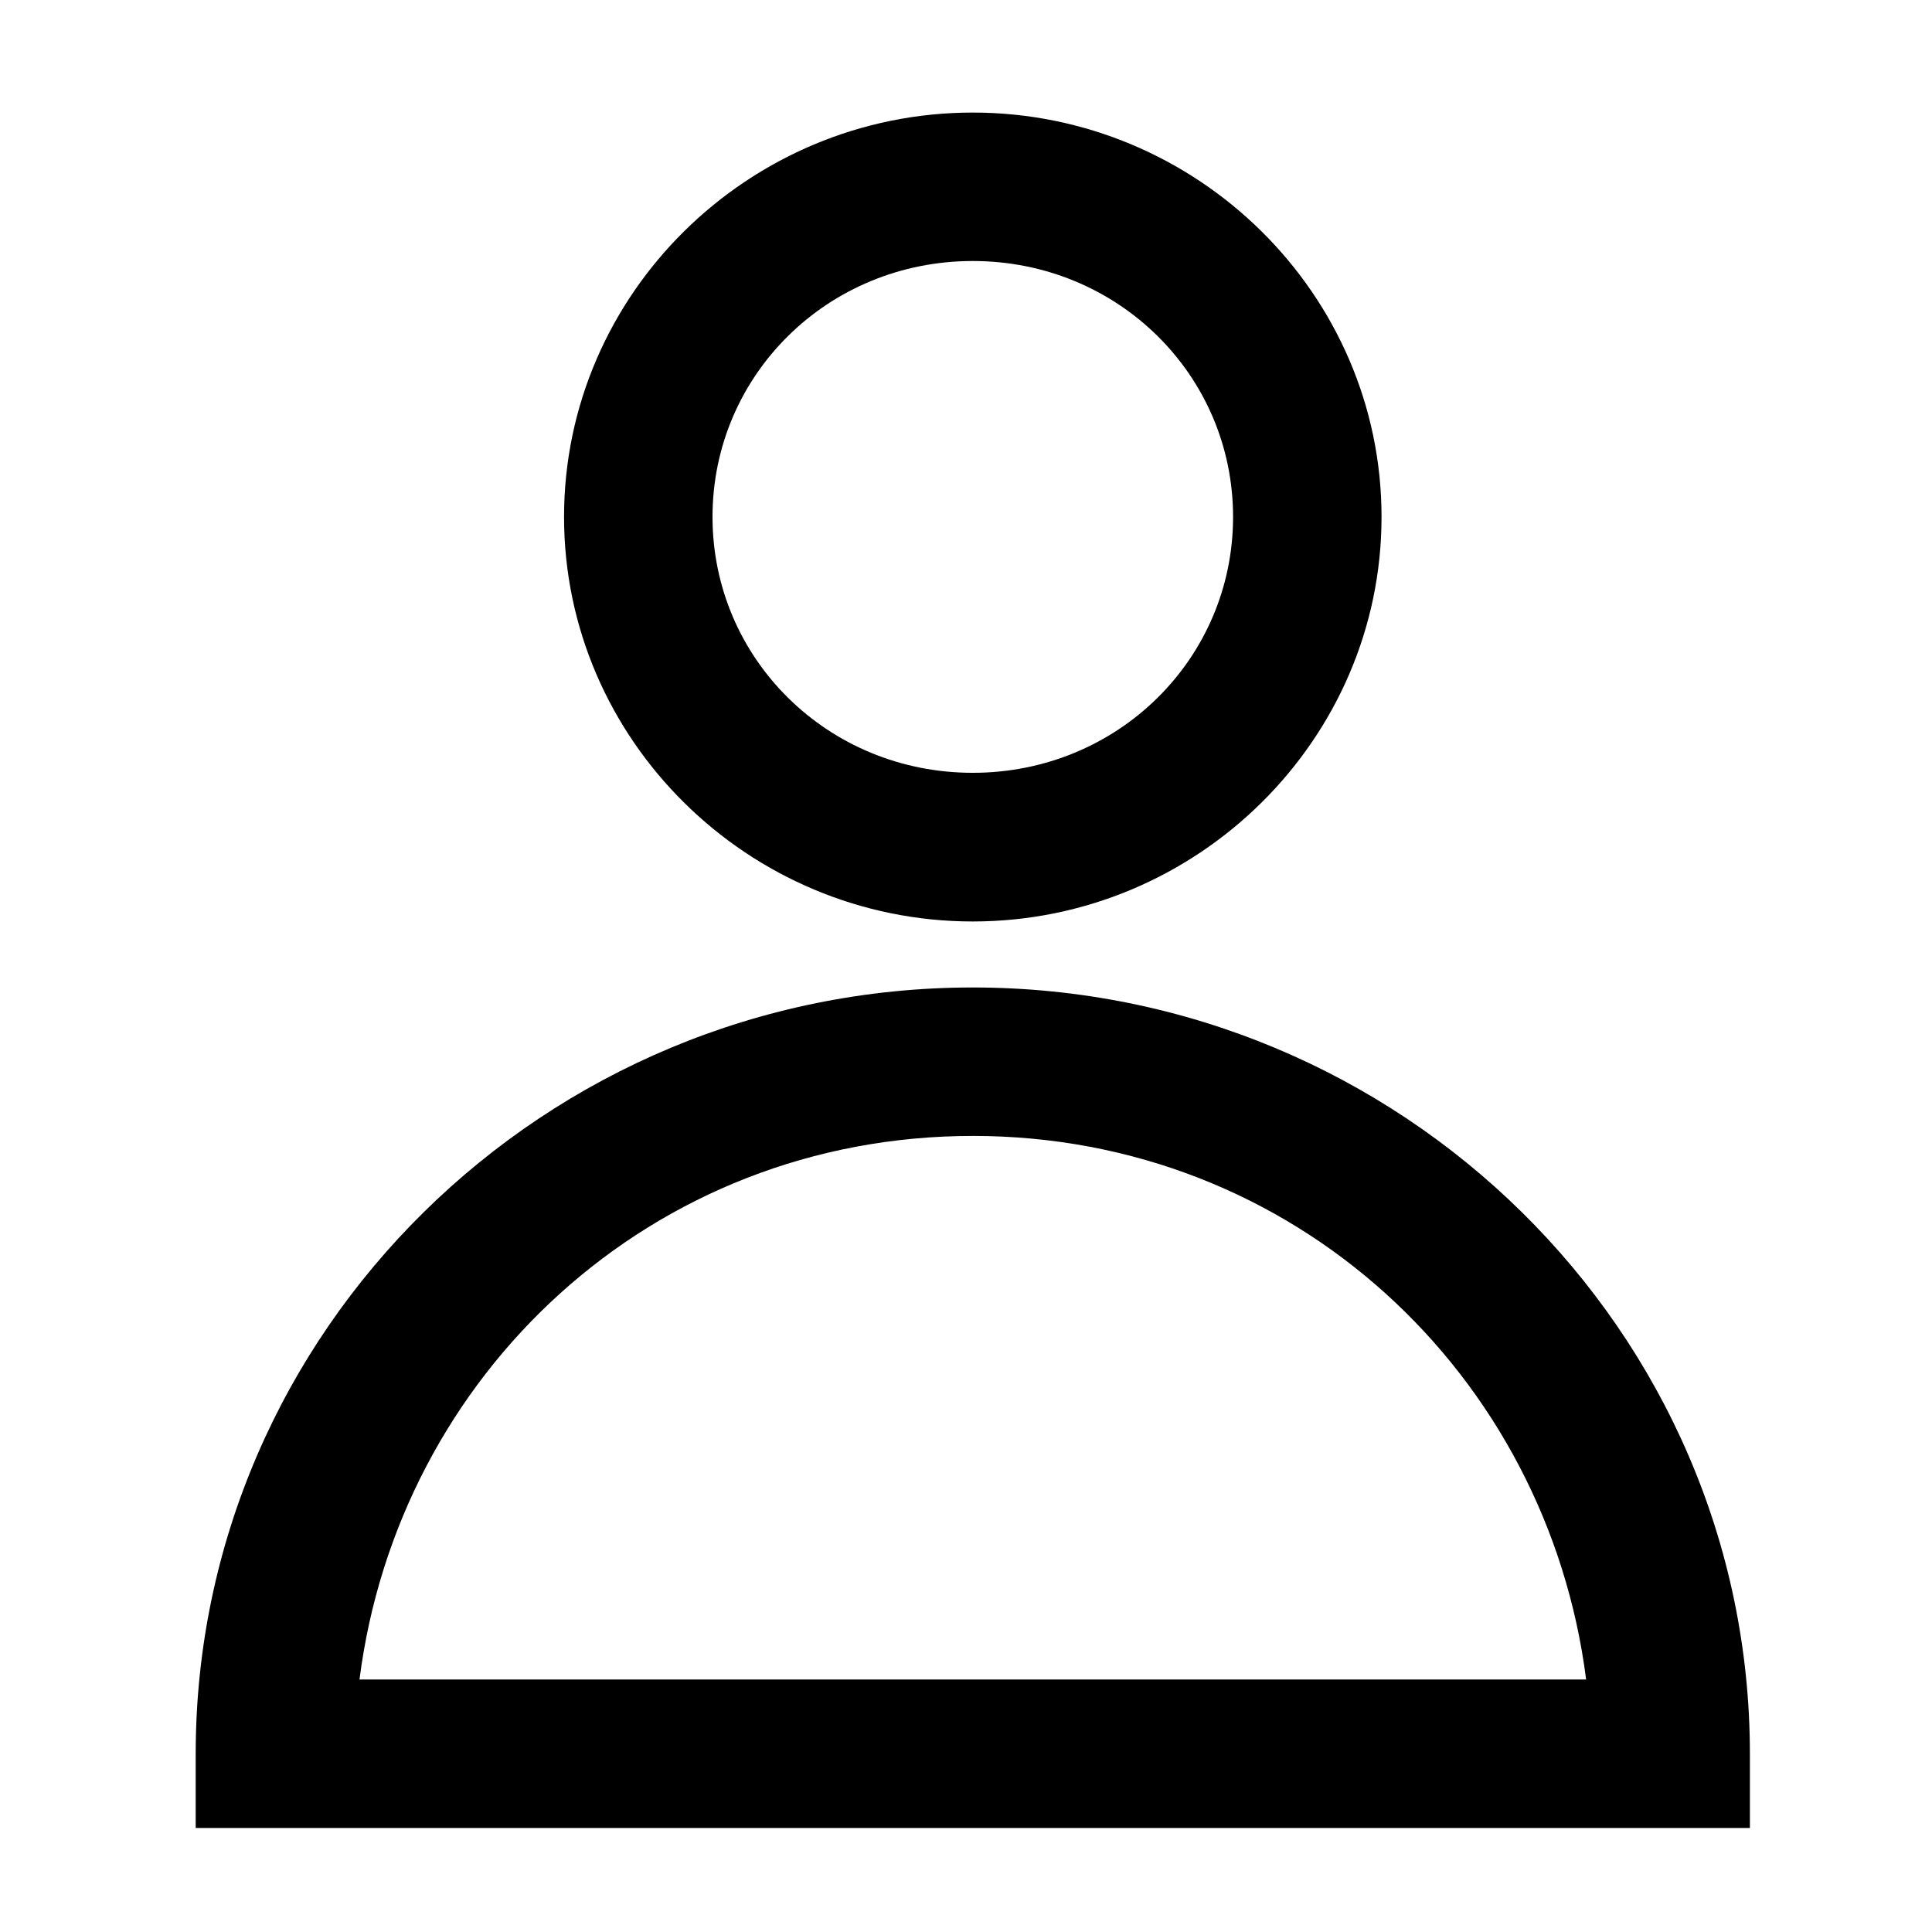 <?xml version="1.0" encoding="UTF-8"?>
<!-- Uploaded to: ICON Repo, www.svgrepo.com, Generator: ICON Repo Mixer Tools -->
<svg fill="#000000" width="800px" height="800px" version="1.1" viewBox="144 144 512 512" xmlns="http://www.w3.org/2000/svg">
 <path d="m401.8 173.83c-59.453 0-108.32 48.059-108.32 107.16 0 59.094 48.863 107.21 108.32 107.21 59.453 0 108.32-48.117 108.32-107.21 0-59.094-48.863-107.16-108.32-107.16zm0 39.34c38.457 0 68.977 30.27 68.977 67.816 0 37.543-30.52 67.816-68.977 67.816-38.457 0-68.977-30.273-68.977-67.816s30.52-67.816 68.977-67.816zm0 192.52c-113.34 0-205.94 91.008-205.94 203.1v19.641h411.88v-19.641c0-112.09-92.605-203.1-205.94-203.1zm0 39.34c85.258 0 152.27 63.328 162.54 144.05l-325.07 0.004c10.27-80.723 77.281-144.05 162.54-144.05z" fill-rule="evenodd"/>
</svg>
